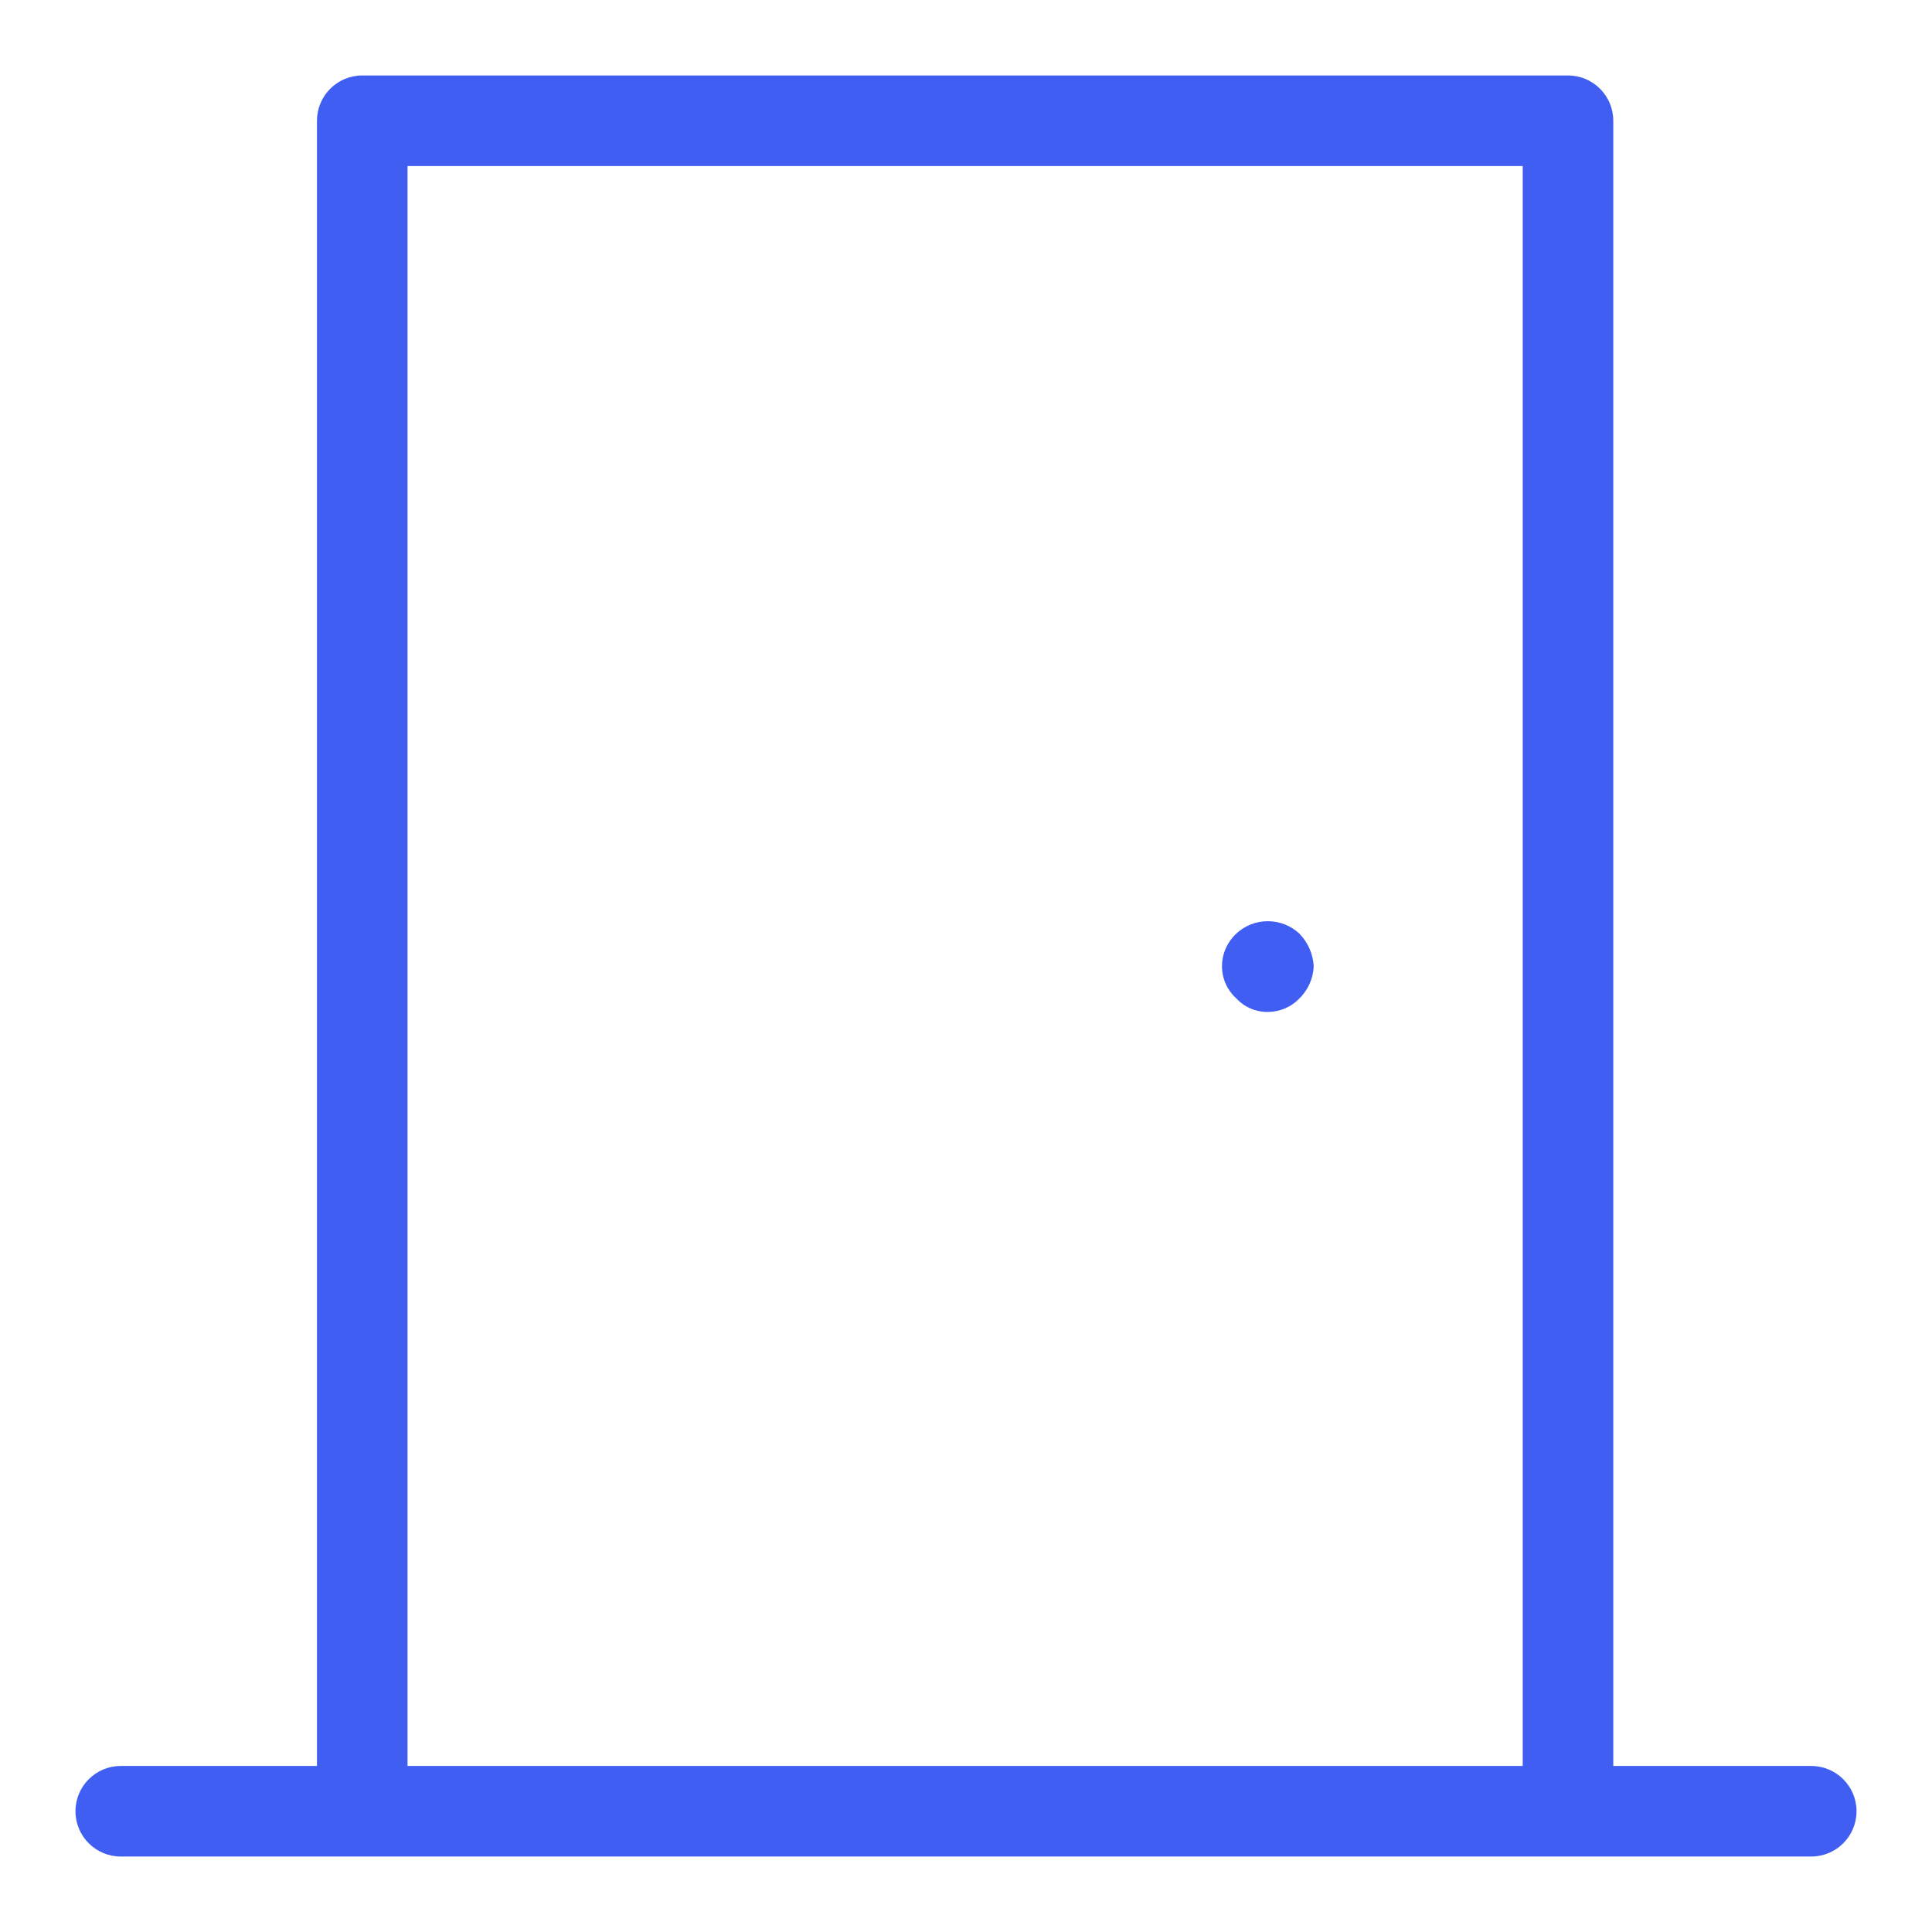 <?xml version="1.0" encoding="utf-8"?>
<!-- Uploaded to: SVG Repo, www.svgrepo.com, Generator: SVG Repo Mixer Tools -->
<svg fill="#405ff2" width="800px" height="800px" viewBox="0 0 32 32" version="1.1" xmlns="http://www.w3.org/2000/svg">
<title>door</title>
<path d="M30 29.25h-3.279v-27.25c-0-0.414-0.336-0.75-0.75-0.75h-19.971c-0.414 0-0.75 0.336-0.75 0.75v0 27.25h-3.25c-0.414 0-0.75 0.336-0.75 0.75s0.336 0.75 0.75 0.75v0h28c0.414 0 0.75-0.336 0.75-0.75s-0.336-0.75-0.75-0.75v0zM6.75 29.25v-26.5h18.471v26.5zM20.48 15.46c-0.146 0.135-0.238 0.326-0.24 0.54v0c0 0.001-0 0.003-0 0.005 0 0.212 0.093 0.403 0.24 0.535l0.001 0.001c0.126 0.135 0.306 0.22 0.505 0.22 0.005 0 0.010-0 0.015-0h-0.001c0.204-0.001 0.388-0.085 0.519-0.22l0-0c0.142-0.138 0.232-0.328 0.24-0.539l0-0.001c-0.012-0.212-0.102-0.4-0.24-0.54l0 0c-0.136-0.126-0.319-0.203-0.52-0.203s-0.383 0.077-0.52 0.203l0-0z"></path>
</svg>